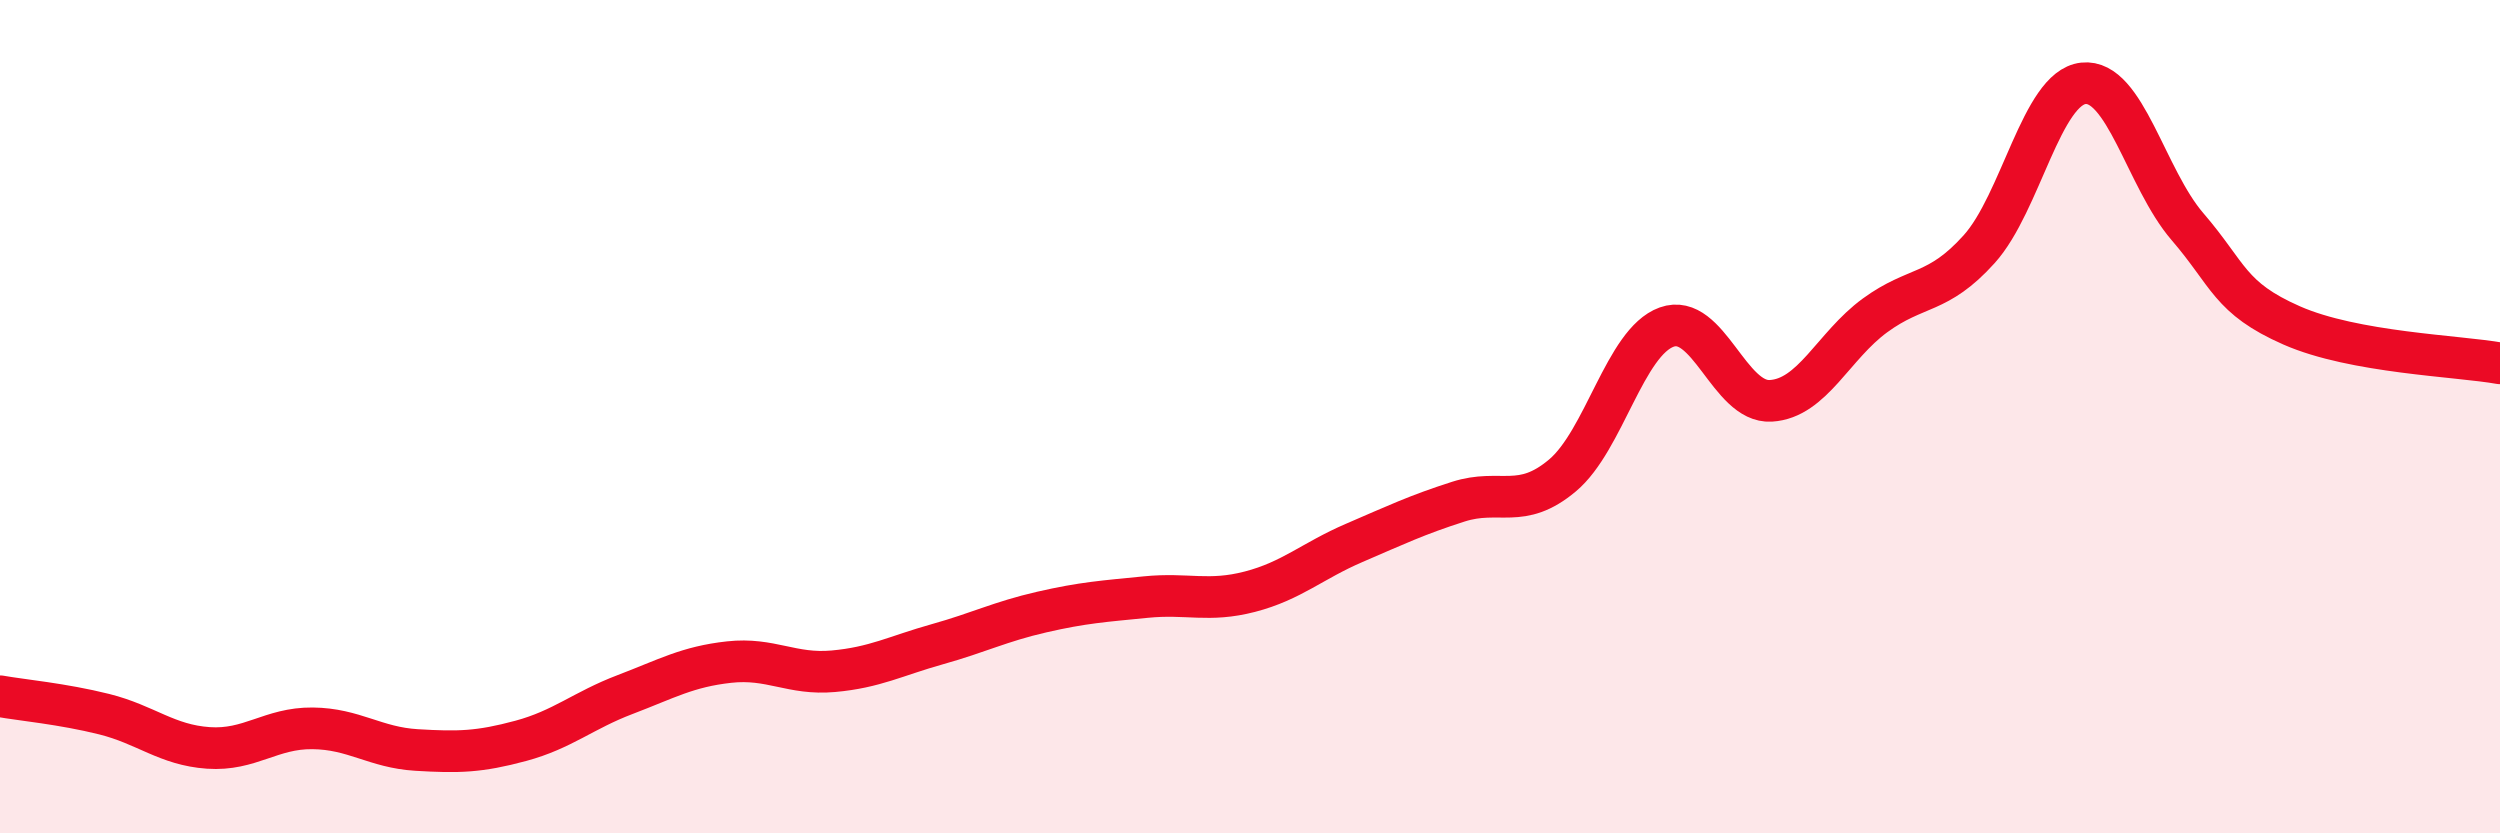 
    <svg width="60" height="20" viewBox="0 0 60 20" xmlns="http://www.w3.org/2000/svg">
      <path
        d="M 0,16.71 C 0.5,16.8 1.5,16.89 2.5,17.14 C 3.5,17.39 4,17.88 5,17.95 C 6,18.02 6.5,17.47 7.5,17.48 C 8.5,17.49 9,17.94 10,18 C 11,18.06 11.5,18.05 12.5,17.78 C 13.5,17.51 14,17.05 15,16.67 C 16,16.29 16.5,16 17.5,15.89 C 18.5,15.78 19,16.2 20,16.11 C 21,16.02 21.5,15.74 22.5,15.46 C 23.5,15.18 24,14.92 25,14.69 C 26,14.46 26.5,14.43 27.5,14.33 C 28.5,14.23 29,14.46 30,14.2 C 31,13.94 31.5,13.46 32.5,13.03 C 33.5,12.6 34,12.36 35,12.04 C 36,11.72 36.5,12.25 37.5,11.41 C 38.5,10.57 39,8.21 40,7.85 C 41,7.49 41.5,9.68 42.5,9.62 C 43.5,9.56 44,8.3 45,7.57 C 46,6.84 46.5,7.09 47.5,5.98 C 48.5,4.87 49,2.11 50,2 C 51,1.89 51.5,4.28 52.5,5.44 C 53.5,6.6 53.5,7.15 55,7.81 C 56.5,8.47 59,8.54 60,8.72L60 20L0 20Z"
        fill="#EB0A25"
        opacity="0.1"
        stroke-linecap="round"
        stroke-linejoin="round"
      />
      <path
        d="M 0,16.71 C 0.5,16.8 1.5,16.89 2.5,17.14 C 3.5,17.39 4,17.88 5,17.95 C 6,18.02 6.5,17.47 7.5,17.48 C 8.5,17.49 9,17.94 10,18 C 11,18.06 11.5,18.05 12.5,17.78 C 13.5,17.51 14,17.05 15,16.67 C 16,16.29 16.5,16 17.5,15.89 C 18.5,15.78 19,16.2 20,16.11 C 21,16.02 21.5,15.74 22.5,15.46 C 23.5,15.18 24,14.92 25,14.69 C 26,14.46 26.5,14.43 27.5,14.33 C 28.5,14.23 29,14.46 30,14.2 C 31,13.94 31.5,13.46 32.5,13.03 C 33.5,12.6 34,12.36 35,12.04 C 36,11.72 36.5,12.25 37.5,11.41 C 38.5,10.57 39,8.21 40,7.85 C 41,7.49 41.5,9.68 42.5,9.62 C 43.5,9.56 44,8.3 45,7.57 C 46,6.84 46.5,7.09 47.5,5.98 C 48.5,4.87 49,2.11 50,2 C 51,1.89 51.5,4.28 52.5,5.44 C 53.5,6.6 53.5,7.15 55,7.81 C 56.5,8.47 59,8.54 60,8.72"
        stroke="#EB0A25"
        stroke-width="1"
        fill="none"
        stroke-linecap="round"
        stroke-linejoin="round"
      />
    </svg>
  